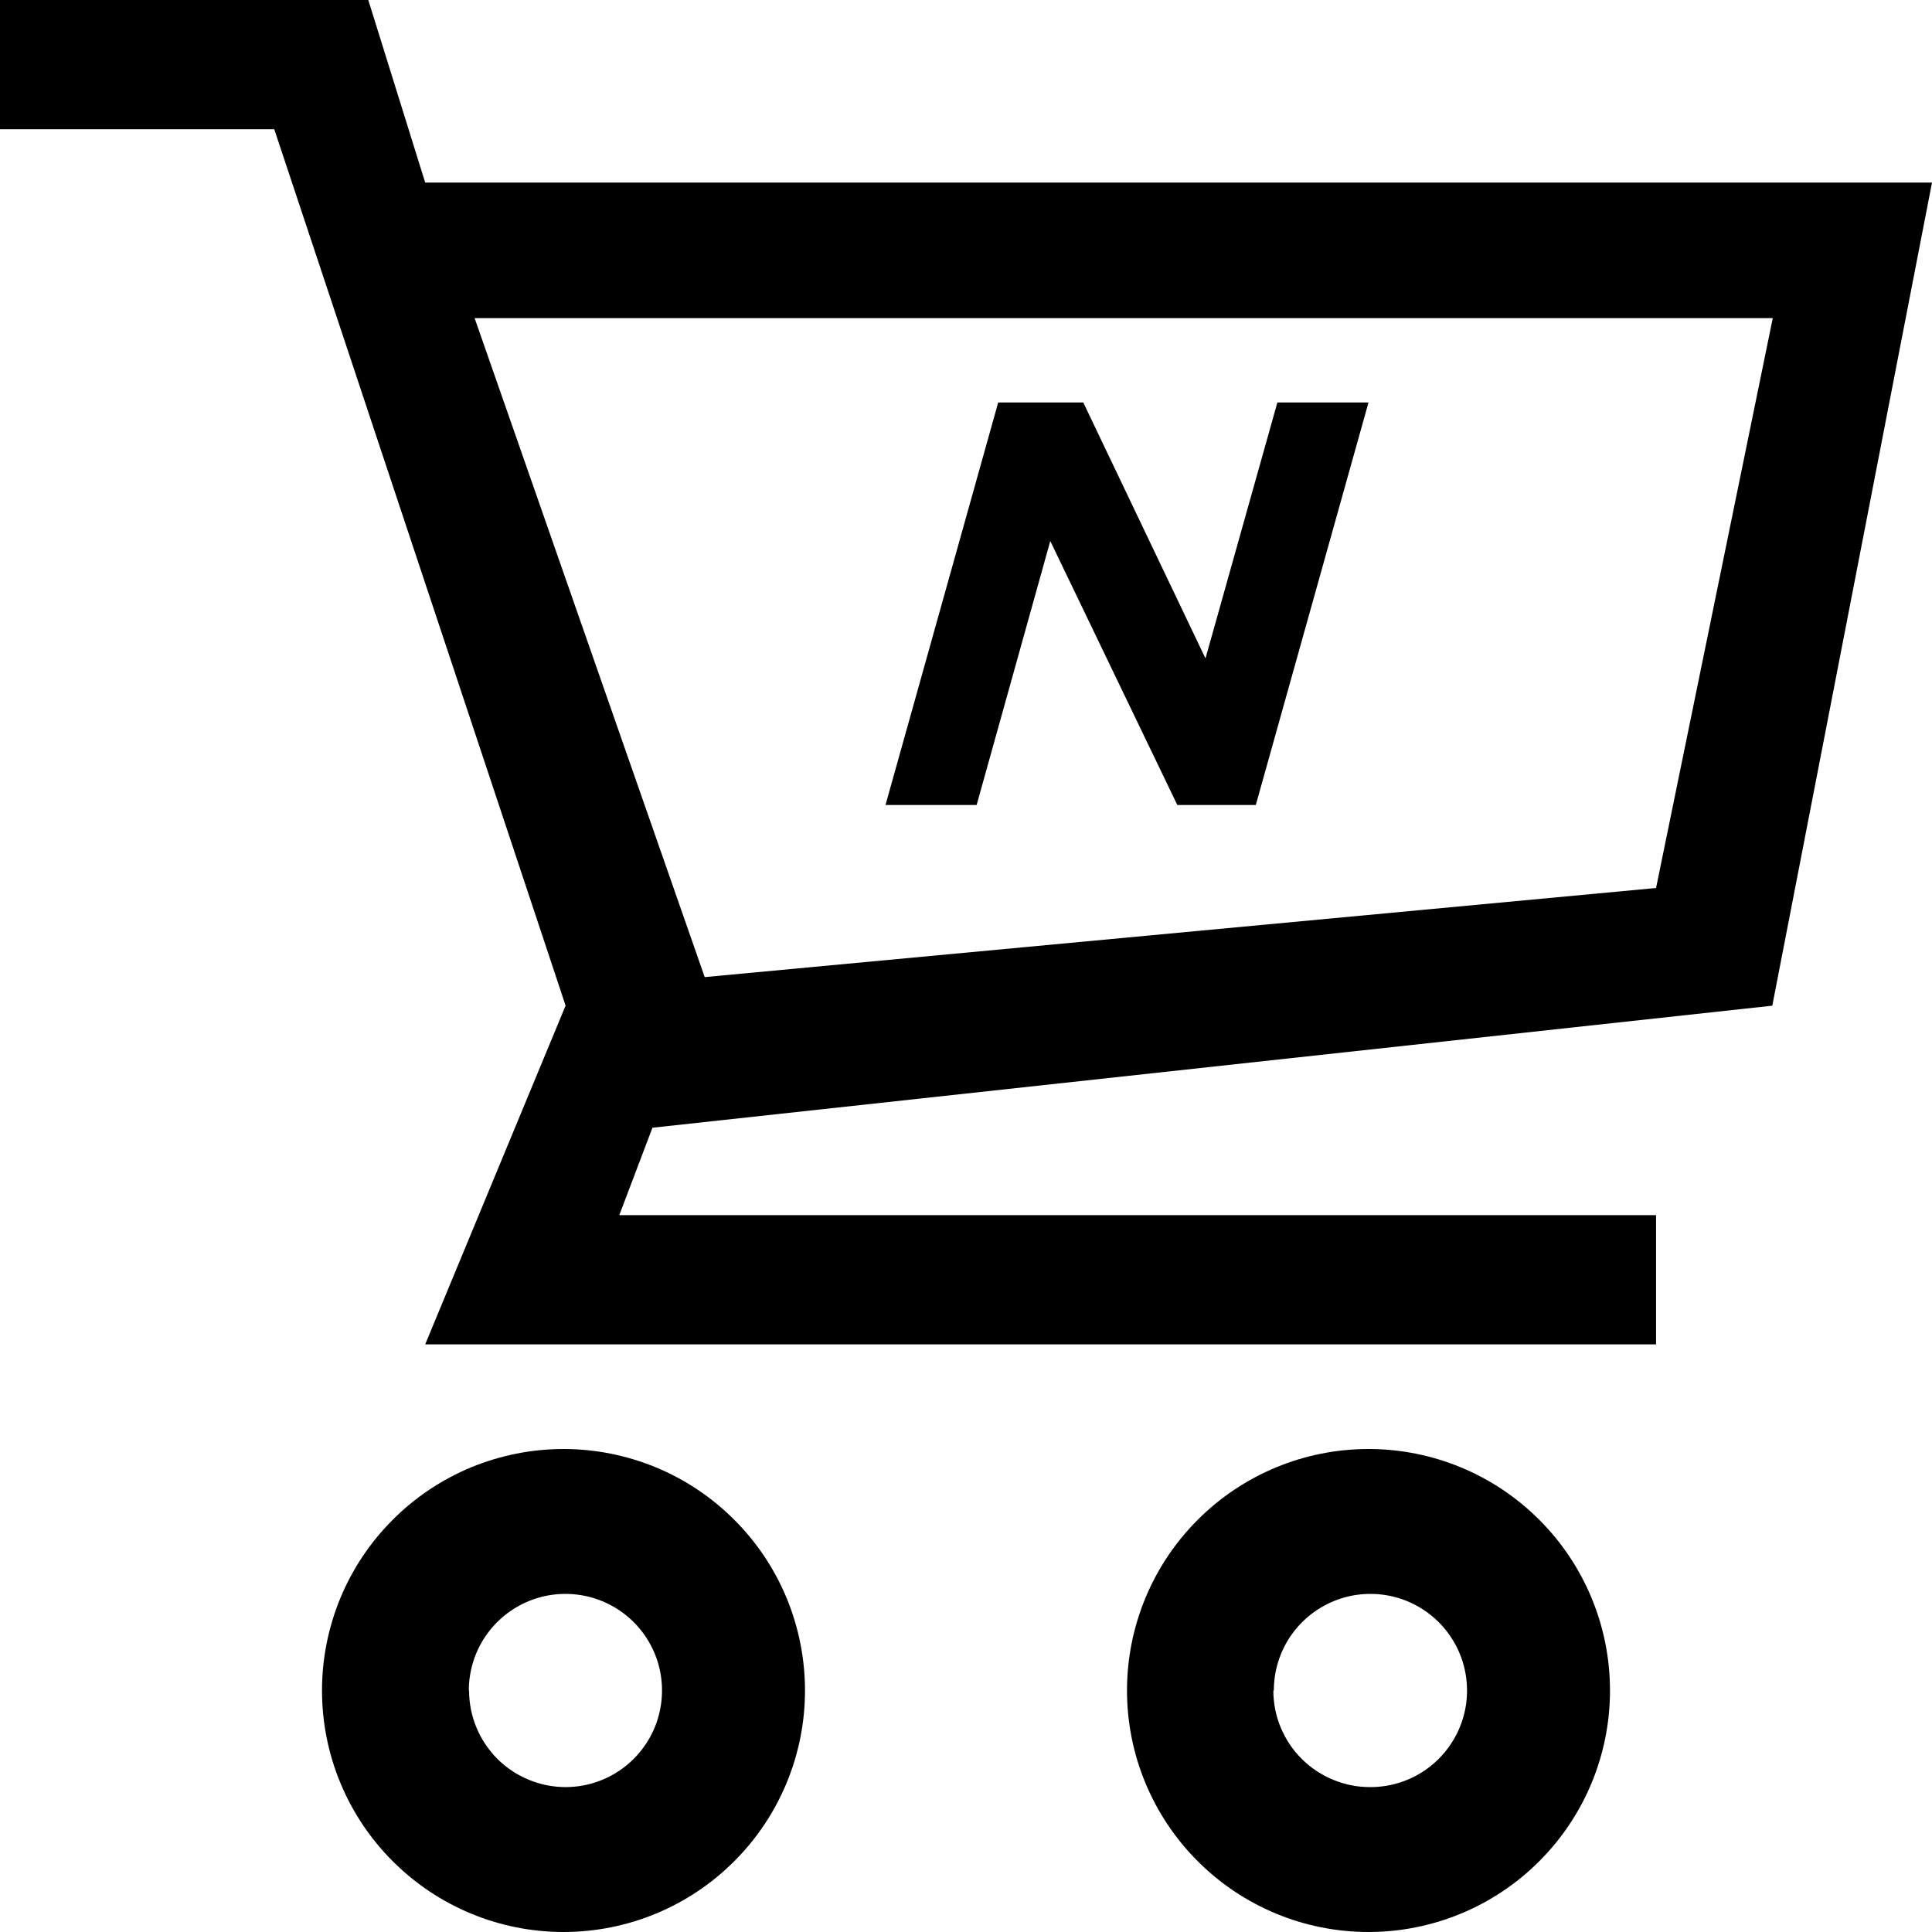 <svg width="24" height="24" viewBox="0 0 24 24" fill="none" xmlns="http://www.w3.org/2000/svg">
<path d="M10 21C10 20.606 9.922 20.216 9.772 19.852C9.621 19.488 9.4 19.157 9.121 18.879C8.843 18.6 8.512 18.379 8.148 18.228C7.784 18.078 7.394 18 7 18C6.606 18 6.216 18.078 5.852 18.228C5.488 18.379 5.157 18.6 4.879 18.879C4.6 19.157 4.379 19.488 4.228 19.852C4.078 20.216 4 20.606 4 21C4 21.796 4.316 22.559 4.879 23.121C5.441 23.684 6.204 24 7 24C7.796 24 8.559 23.684 9.121 23.121C9.684 22.559 10 21.796 10 21ZM5.824 21C5.824 20.763 5.894 20.531 6.026 20.333C6.158 20.136 6.346 19.982 6.565 19.891C6.784 19.8 7.025 19.777 7.258 19.823C7.491 19.869 7.705 19.984 7.873 20.151C8.04 20.319 8.155 20.533 8.201 20.766C8.247 20.999 8.223 21.24 8.133 21.459C8.042 21.678 7.888 21.866 7.691 21.998C7.493 22.13 7.261 22.2 7.024 22.2C6.706 22.199 6.402 22.072 6.177 21.848C5.953 21.622 5.827 21.318 5.827 21H5.824ZM20 21C20 20.204 19.684 19.441 19.121 18.879C18.559 18.316 17.796 18 17 18C16.204 18 15.441 18.316 14.879 18.879C14.316 19.441 14 20.204 14 21C14 21.796 14.316 22.559 14.879 23.121C15.441 23.684 16.204 24 17 24C17.796 24 18.559 23.684 19.121 23.121C19.684 22.559 20 21.796 20 21ZM15.824 21C15.824 20.763 15.894 20.531 16.026 20.333C16.158 20.136 16.346 19.982 16.565 19.891C16.784 19.8 17.025 19.777 17.258 19.823C17.491 19.869 17.705 19.984 17.872 20.151C18.04 20.319 18.155 20.533 18.201 20.766C18.247 20.999 18.224 21.24 18.133 21.459C18.042 21.678 17.888 21.866 17.691 21.998C17.493 22.13 17.261 22.2 17.024 22.2C16.866 22.201 16.709 22.17 16.563 22.11C16.417 22.05 16.284 21.962 16.172 21.851C16.059 21.739 15.971 21.607 15.91 21.461C15.849 21.315 15.818 21.158 15.818 21H15.824ZM5.282 2.268L4.575 0H0V1.605H3.407L7.026 12.492L5.282 16.7H20.572V15.095H7.693L8.105 14.009L22.016 12.493L24 2.268H5.282ZM20.572 11.031L8.754 12.138L5.896 3.952H22.022L20.572 11.032V11.031Z" fill="black"/>
<path d="M11 10L12.4 5H13.457L14.975 8.179L15.868 5H17L15.6 10H14.625L13.047 6.721L12.132 10H11Z" fill="black"/>
</svg>
